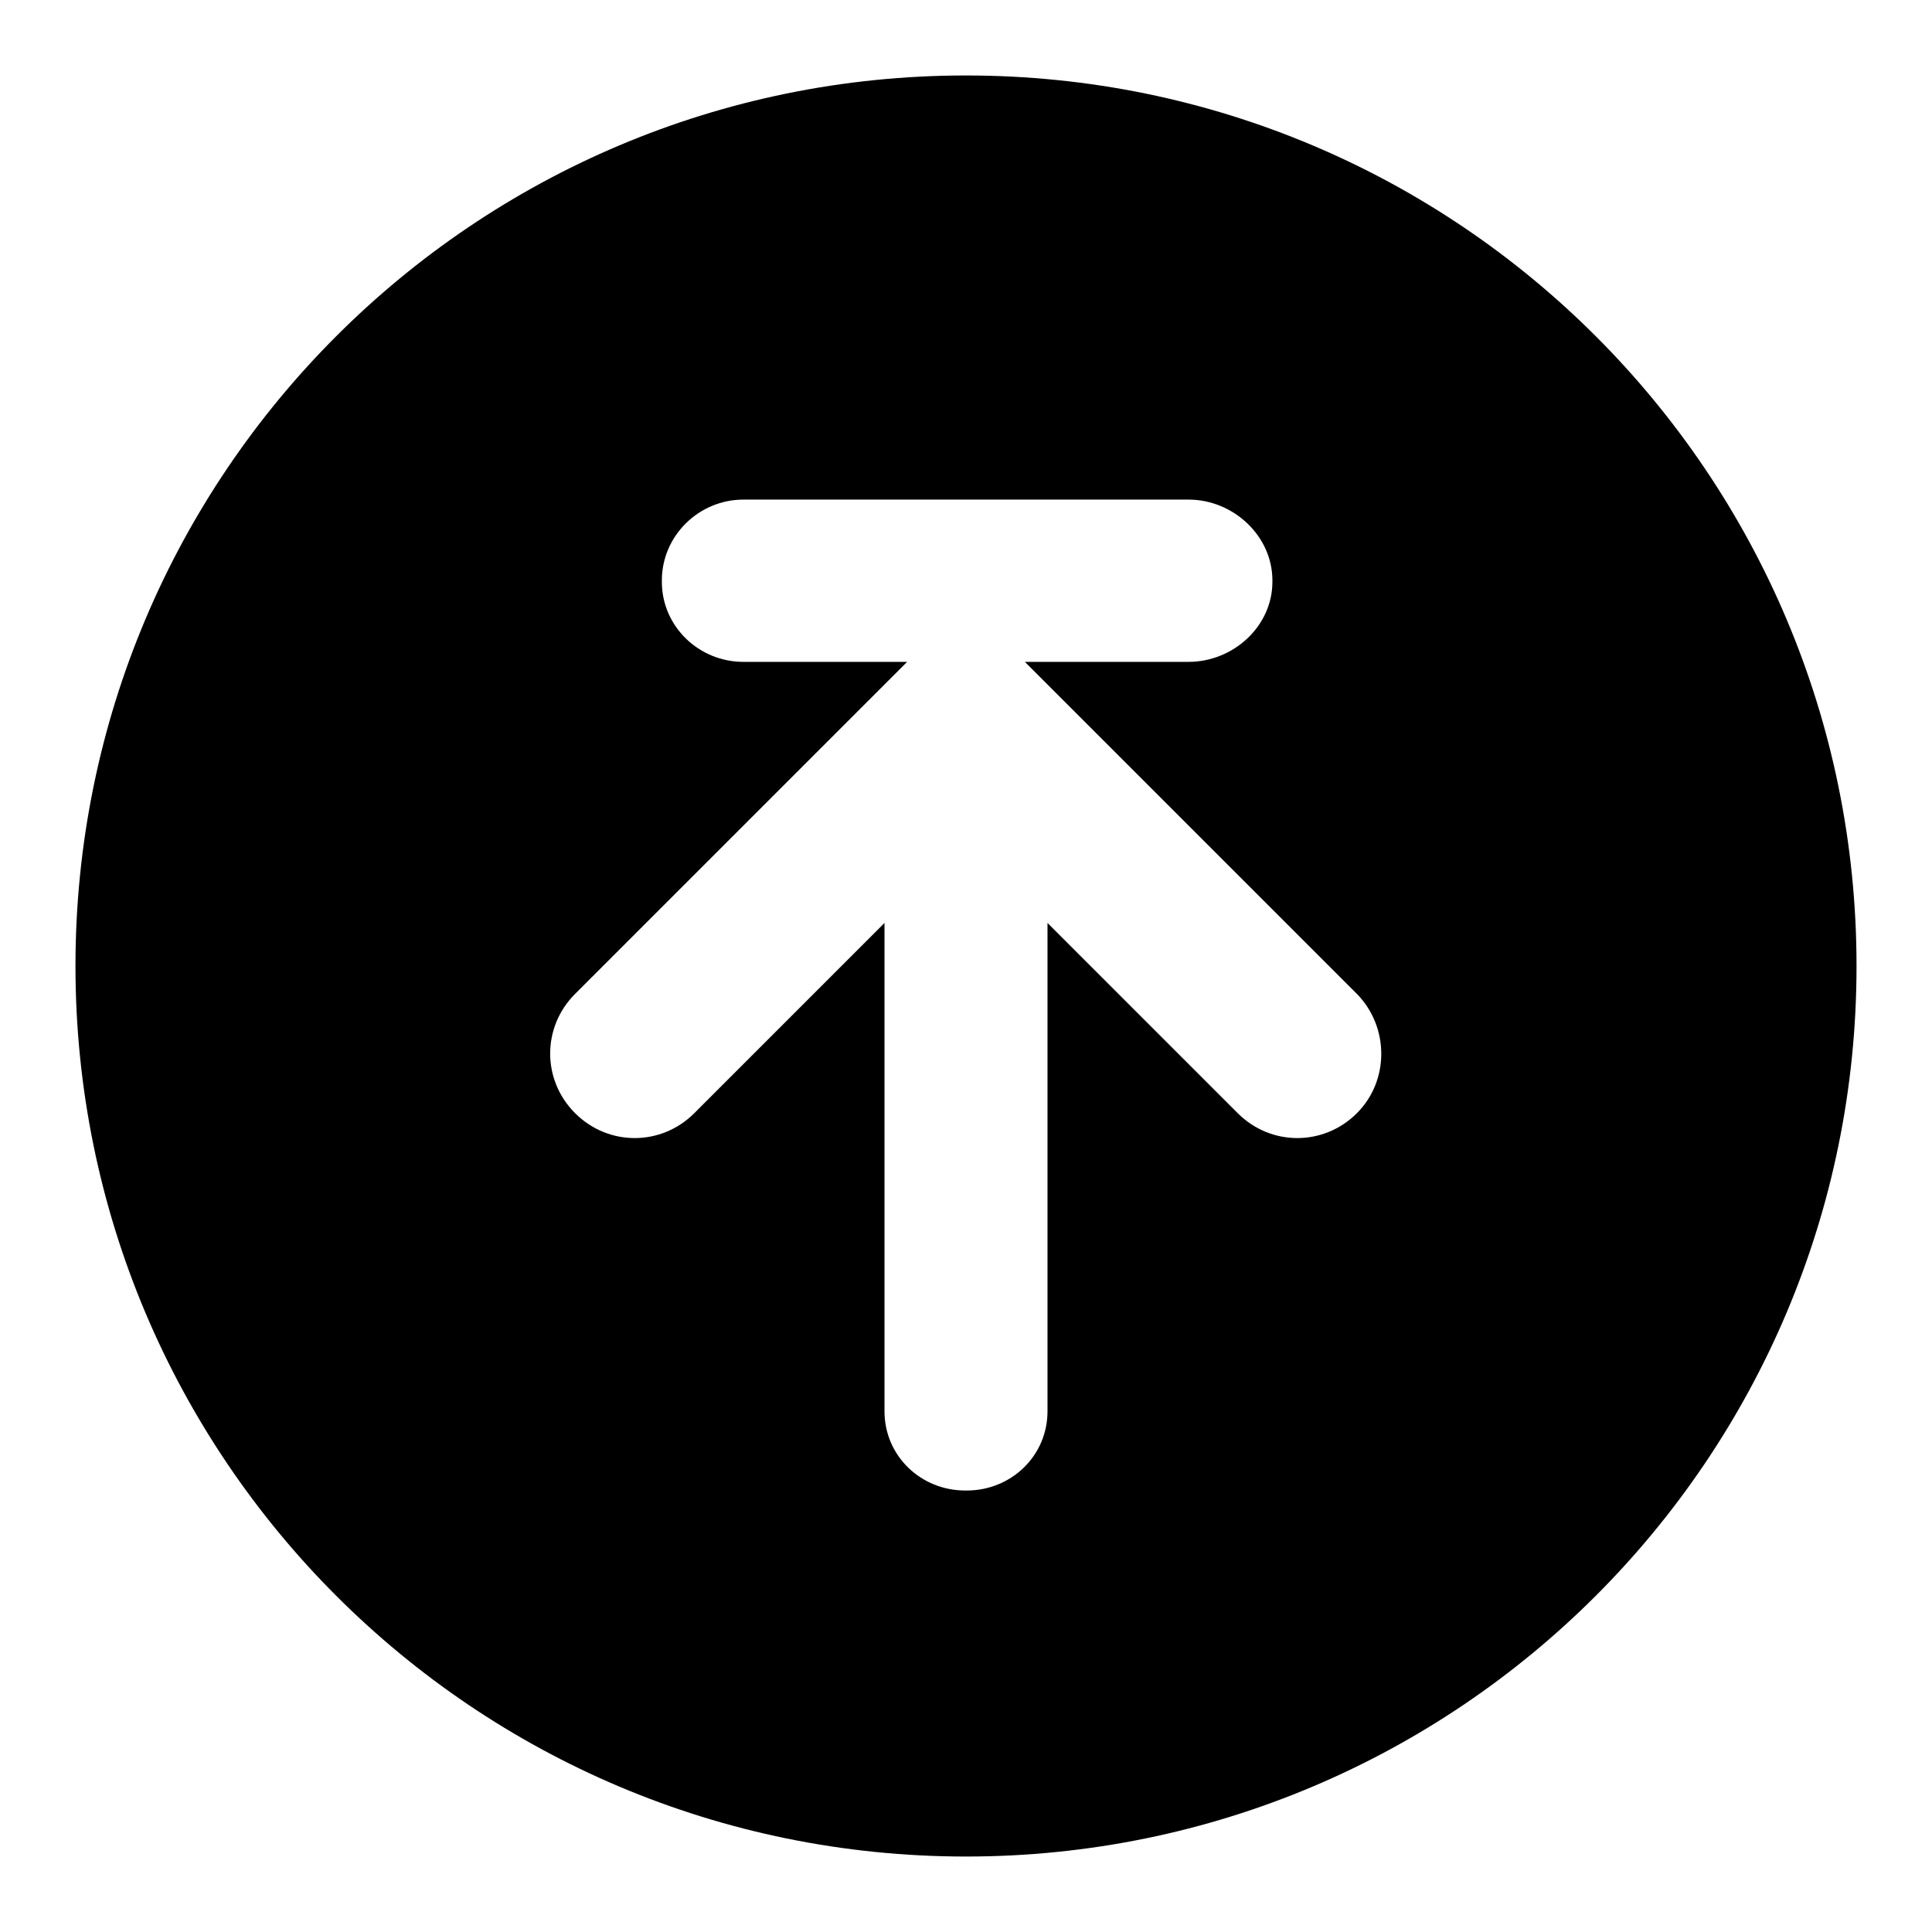 <?xml version="1.0" encoding="utf-8"?>
<!-- Svg Vector Icons : http://www.onlinewebfonts.com/icon -->
<!DOCTYPE svg PUBLIC "-//W3C//DTD SVG 1.1//EN" "http://www.w3.org/Graphics/SVG/1.1/DTD/svg11.dtd">
<svg version="1.1" xmlns="http://www.w3.org/2000/svg" xmlns:xlink="http://www.w3.org/1999/xlink" x="0px" y="0px" viewBox="0 0 256 256" enable-background="new 0 0 256 256" xml:space="preserve">
<g><g><path fill="#000000" d="M128,10C62.8,10,10,62.8,10,128c0,65.2,52.8,118,118,118c65.2,0,118-52.8,118-118C246,62.8,193.2,10,128,10z M179.8,147.5c-4.4,4.4-11.4,4.4-15.8,0l-25.2-25.2V187c0,5.9-4.8,10.5-10.7,10.5h-0.2c-5.9,0-10.7-4.6-10.7-10.5v-64.7L92,147.5c-4.4,4.4-11.4,4.4-15.8,0c-4.4-4.4-4.4-11.4,0-15.8l43.9-43.9c0,0,0.1-0.1,0.1-0.1H98.5c-5.9,0-10.8-4.7-10.8-10.6v-0.2c0-5.9,4.9-10.7,10.8-10.7h59c5.9,0,11.1,4.8,11.1,10.7v0.2c0,5.9-5.2,10.6-11.1,10.6h-21.7c0,0,0.1,0.1,0.1,0.1l43.9,43.9C184.1,136.1,184.1,143.2,179.8,147.5z"/></g></g>
</svg>